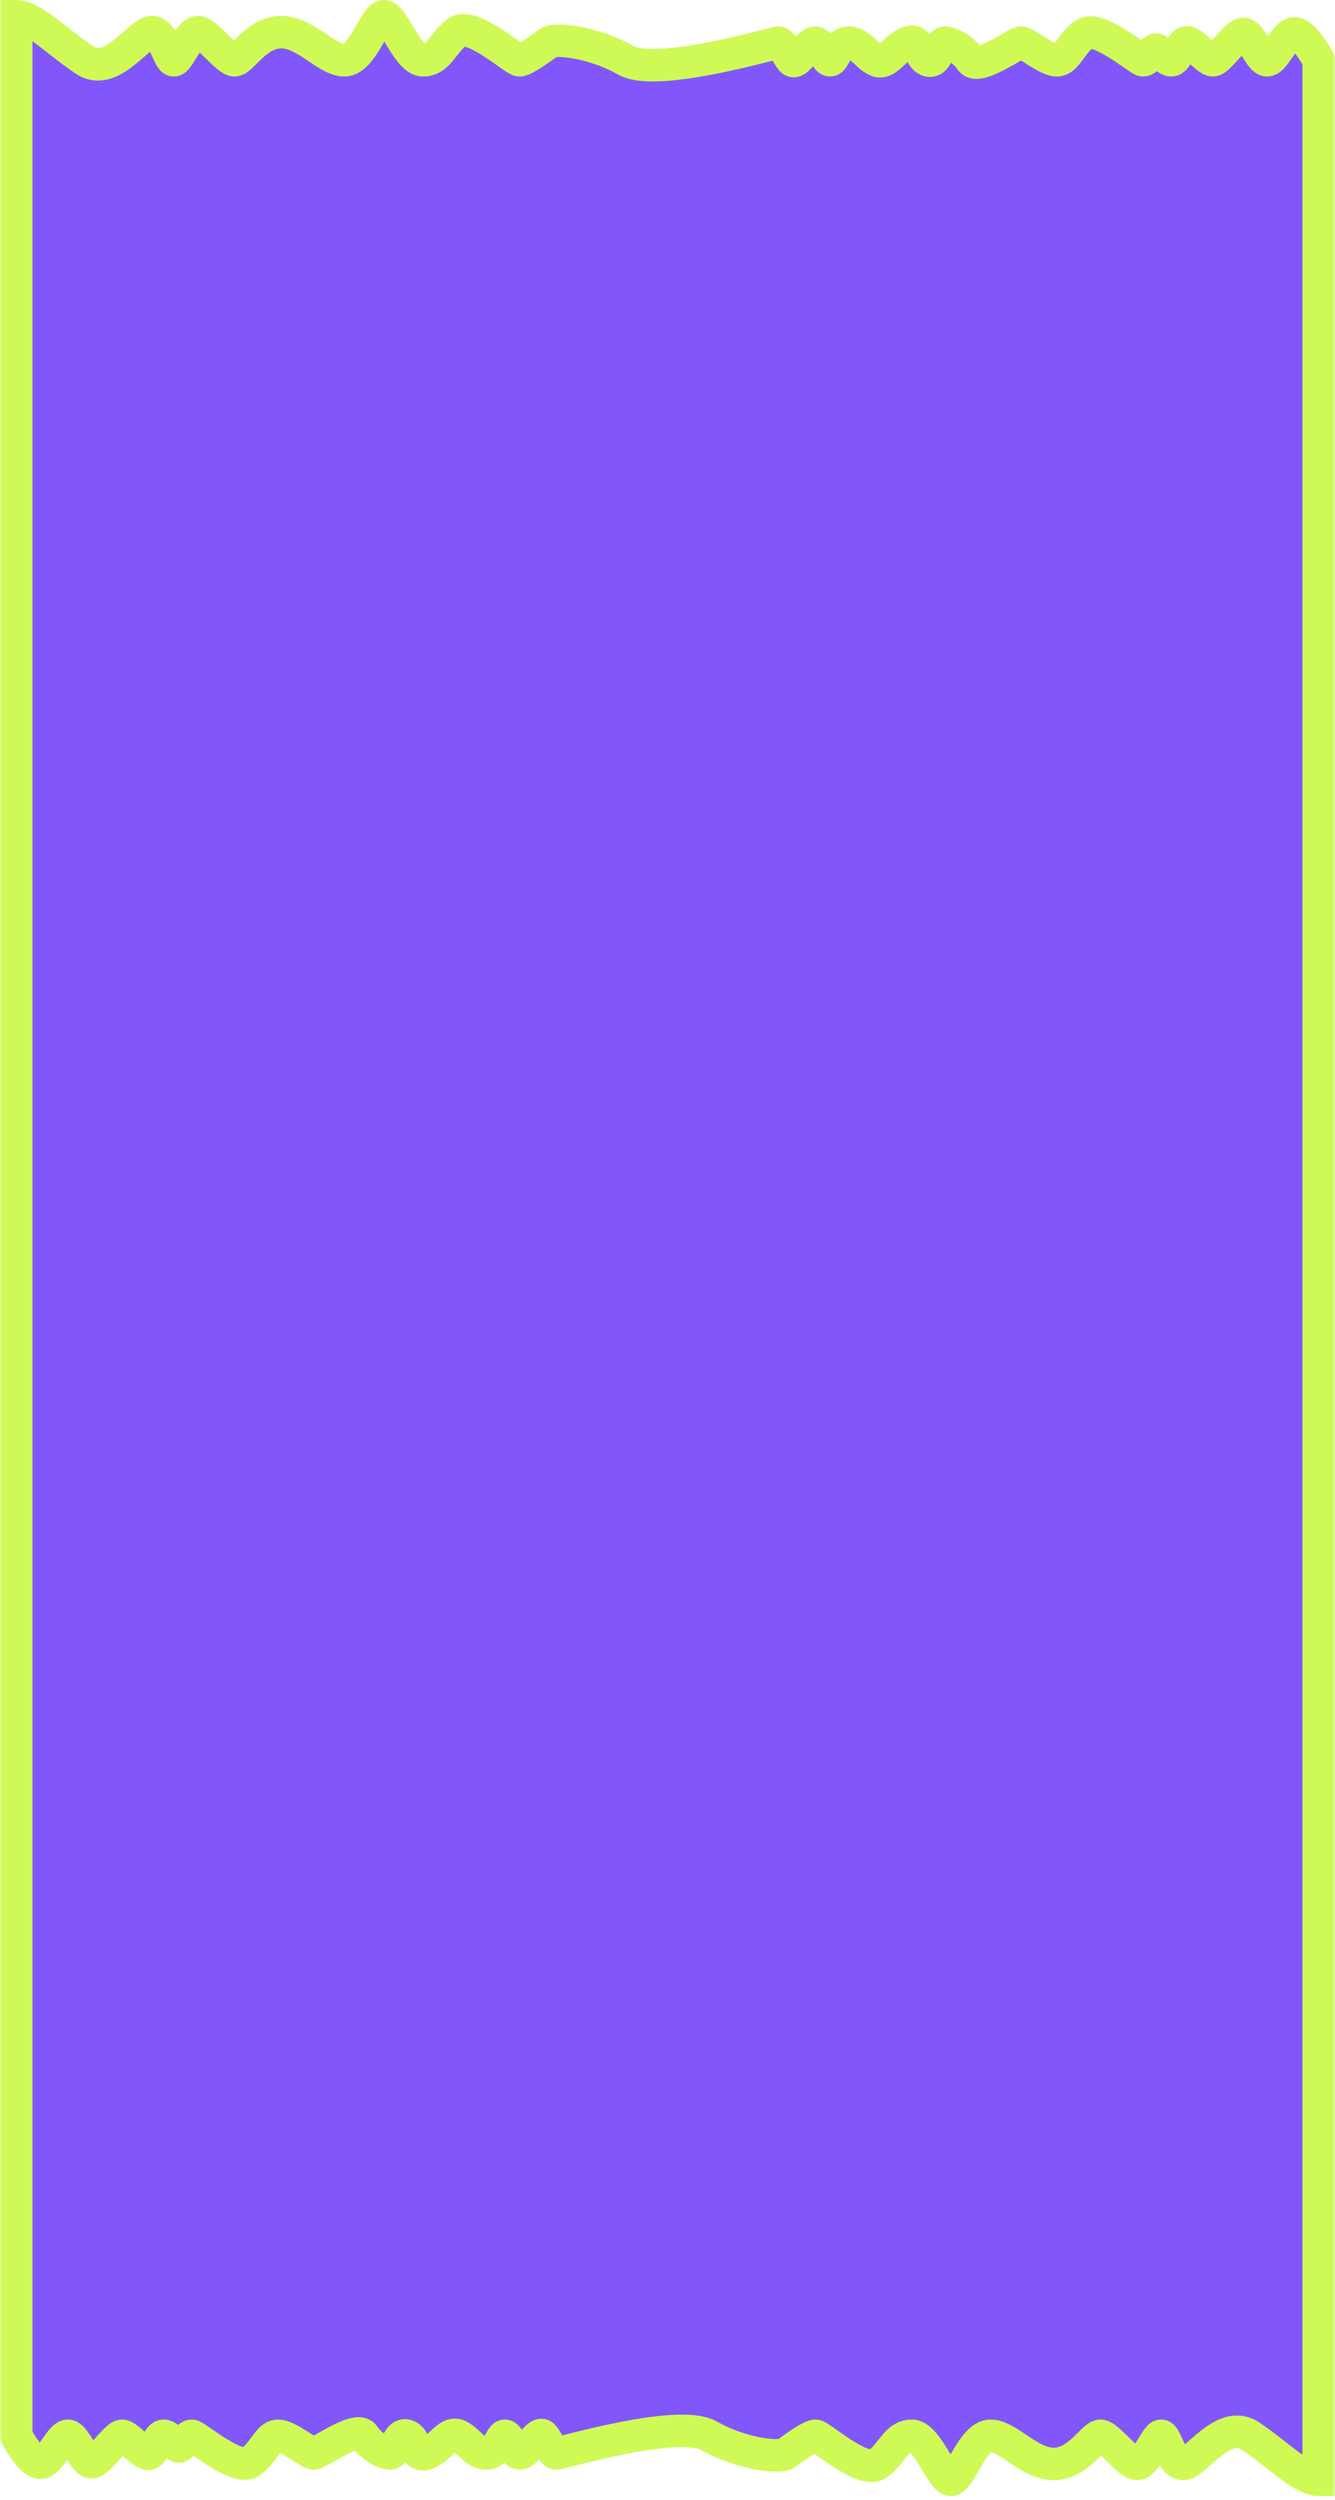 <svg preserveAspectRatio="none" width="100%" height="100%" overflow="visible" style="display: block;" viewBox="0 0 329 616" fill="none" xmlns="http://www.w3.org/2000/svg">
<g id="Subtract">
<mask id="path-1-outside-1_139_1651" maskUnits="userSpaceOnUse" x="0" y="-1" width="329" height="617" fill="black">
<rect fill="white" y="-1" width="329" height="617"/>
<path d="M94.509 4.011C96.734 3.579 100.444 14.855 104.276 14.856C108.109 14.856 109.099 10.518 112.685 7.916C116.27 5.313 126.78 14.856 128.017 14.856C129.253 14.856 133.457 11.819 135.188 10.518C136.921 9.217 146.688 10.519 154.229 14.856C161.772 19.194 190.706 10.518 191.818 10.518C192.931 10.519 193.92 13.555 195.156 14.856C196.393 16.157 199.113 10.519 200.844 10.518C202.575 10.518 203.441 14.856 204.554 14.856C205.666 14.855 206.285 10.518 209.128 10.518C211.972 10.518 213.332 13.555 215.929 14.856C218.525 16.157 220.38 11.819 223.719 10.518C227.057 9.217 226.192 13.988 228.664 14.856C231.137 15.723 231.385 10.518 232.868 10.518C234.352 10.518 237.567 12.254 239.298 14.856C241.029 17.459 250.424 10.52 251.662 10.518C252.899 10.518 257.968 14.856 260.441 14.856C262.914 14.856 264.027 10.518 267.365 8.349C270.703 6.181 280.716 14.854 281.708 14.856C282.697 14.856 283.81 12.687 284.676 12.254C285.541 11.82 287.273 14.856 288.633 14.856C289.993 14.856 290.735 11.386 292.095 10.518C293.455 9.651 297.412 14.856 298.896 14.856C300.38 14.855 304.583 8.349 306.438 8.349C308.292 8.349 310.518 14.856 312.249 14.856C313.98 14.856 315.959 9.651 318.432 8.349C320.41 7.309 323.624 12.253 324.984 14.856V611.043C320.904 611.042 314.598 604.536 308.045 600.198C301.492 595.86 294.568 607.137 291.601 607.138C288.633 607.138 287.396 600.2 286.16 600.198C284.924 600.198 282.327 607.138 280.225 607.138C278.123 607.138 273.053 600.198 271.198 600.198C269.343 600.198 265.758 607.138 259.699 607.138C253.641 607.138 248.448 600.198 244.12 600.198C239.793 600.198 236.701 610.609 234.476 611.043C232.25 611.476 228.541 600.198 224.708 600.198C220.875 600.198 219.886 604.535 216.3 607.138C212.714 609.741 202.205 600.198 200.968 600.198C199.731 600.198 195.527 603.234 193.796 604.536C192.064 605.837 182.297 604.535 174.755 600.198C167.212 595.86 138.279 604.536 137.166 604.536C136.053 604.535 135.064 601.499 133.828 600.198C132.592 598.897 129.872 604.535 128.141 604.536C126.41 604.536 125.543 600.198 124.431 600.198C123.318 600.198 122.7 604.535 119.856 604.536C117.013 604.536 115.652 601.499 113.056 600.198C110.459 598.896 108.604 603.234 105.266 604.536C101.928 605.837 102.793 601.066 100.32 600.198C97.847 599.33 97.6 604.535 96.116 604.536C94.632 604.536 91.418 602.8 89.686 600.198C87.956 597.595 78.56 604.534 77.322 604.536C76.086 604.536 71.016 600.198 68.543 600.198C66.07 600.198 64.957 604.536 61.619 606.705C58.281 608.873 48.268 600.201 47.276 600.198C46.287 600.198 45.174 602.366 44.309 602.8C43.443 603.234 41.712 600.198 40.352 600.198C38.992 600.198 38.25 603.668 36.89 604.536C35.529 605.403 31.573 600.198 30.089 600.198C28.605 600.199 24.401 606.704 22.547 606.705C20.692 606.705 18.466 600.198 16.735 600.198C15.004 600.198 13.026 605.403 10.553 606.705C8.698 607.68 5.756 603.394 4.275 600.711L4 600.198V4.011C8.08 4.011 14.386 10.518 20.939 14.856C27.492 19.194 34.416 7.917 37.384 7.916C40.351 7.916 41.588 14.854 42.824 14.856C44.061 14.856 46.658 7.916 48.76 7.916C50.862 7.916 55.931 14.856 57.786 14.856C59.641 14.855 63.227 7.916 69.285 7.916C75.344 7.916 80.537 14.856 84.864 14.856C89.192 14.856 92.283 4.445 94.509 4.011Z"/>
</mask>
<g filter="url(#filter0_ii_139_1651)">
<path d="M94.509 4.011C96.734 3.579 100.444 14.855 104.276 14.856C108.109 14.856 109.099 10.518 112.685 7.916C116.27 5.313 126.78 14.856 128.017 14.856C129.253 14.856 133.457 11.819 135.188 10.518C136.921 9.217 146.688 10.519 154.229 14.856C161.772 19.194 190.706 10.518 191.818 10.518C192.931 10.519 193.92 13.555 195.156 14.856C196.393 16.157 199.113 10.519 200.844 10.518C202.575 10.518 203.441 14.856 204.554 14.856C205.666 14.855 206.285 10.518 209.128 10.518C211.972 10.518 213.332 13.555 215.929 14.856C218.525 16.157 220.38 11.819 223.719 10.518C227.057 9.217 226.192 13.988 228.664 14.856C231.137 15.723 231.385 10.518 232.868 10.518C234.352 10.518 237.567 12.254 239.298 14.856C241.029 17.459 250.424 10.52 251.662 10.518C252.899 10.518 257.968 14.856 260.441 14.856C262.914 14.856 264.027 10.518 267.365 8.349C270.703 6.181 280.716 14.854 281.708 14.856C282.697 14.856 283.81 12.687 284.676 12.254C285.541 11.82 287.273 14.856 288.633 14.856C289.993 14.856 290.735 11.386 292.095 10.518C293.455 9.651 297.412 14.856 298.896 14.856C300.38 14.855 304.583 8.349 306.438 8.349C308.292 8.349 310.518 14.856 312.249 14.856C313.98 14.856 315.959 9.651 318.432 8.349C320.41 7.309 323.624 12.253 324.984 14.856V611.043C320.904 611.042 314.598 604.536 308.045 600.198C301.492 595.86 294.568 607.137 291.601 607.138C288.633 607.138 287.396 600.2 286.16 600.198C284.924 600.198 282.327 607.138 280.225 607.138C278.123 607.138 273.053 600.198 271.198 600.198C269.343 600.198 265.758 607.138 259.699 607.138C253.641 607.138 248.448 600.198 244.12 600.198C239.793 600.198 236.701 610.609 234.476 611.043C232.25 611.476 228.541 600.198 224.708 600.198C220.875 600.198 219.886 604.535 216.3 607.138C212.714 609.741 202.205 600.198 200.968 600.198C199.731 600.198 195.527 603.234 193.796 604.536C192.064 605.837 182.297 604.535 174.755 600.198C167.212 595.86 138.279 604.536 137.166 604.536C136.053 604.535 135.064 601.499 133.828 600.198C132.592 598.897 129.872 604.535 128.141 604.536C126.41 604.536 125.543 600.198 124.431 600.198C123.318 600.198 122.7 604.535 119.856 604.536C117.013 604.536 115.652 601.499 113.056 600.198C110.459 598.896 108.604 603.234 105.266 604.536C101.928 605.837 102.793 601.066 100.32 600.198C97.847 599.33 97.6 604.535 96.116 604.536C94.632 604.536 91.418 602.8 89.686 600.198C87.956 597.595 78.56 604.534 77.322 604.536C76.086 604.536 71.016 600.198 68.543 600.198C66.07 600.198 64.957 604.536 61.619 606.705C58.281 608.873 48.268 600.201 47.276 600.198C46.287 600.198 45.174 602.366 44.309 602.8C43.443 603.234 41.712 600.198 40.352 600.198C38.992 600.198 38.25 603.668 36.89 604.536C35.529 605.403 31.573 600.198 30.089 600.198C28.605 600.199 24.401 606.704 22.547 606.705C20.692 606.705 18.466 600.198 16.735 600.198C15.004 600.198 13.026 605.403 10.553 606.705C8.698 607.68 5.756 603.394 4.275 600.711L4 600.198V4.011C8.08 4.011 14.386 10.518 20.939 14.856C27.492 19.194 34.416 7.917 37.384 7.916C40.351 7.916 41.588 14.854 42.824 14.856C44.061 14.856 46.658 7.916 48.76 7.916C50.862 7.916 55.931 14.856 57.786 14.856C59.641 14.855 63.227 7.916 69.285 7.916C75.344 7.916 80.537 14.856 84.864 14.856C89.192 14.856 92.283 4.445 94.509 4.011Z" fill="#8156FA"/>
</g>
<path d="M94.509 4.011L93.745 0.085L93.744 0.085L94.509 4.011ZM104.276 14.856L104.276 18.856L104.276 18.856L104.276 14.856ZM112.685 7.916L110.335 4.678L110.335 4.678L112.685 7.916ZM128.017 14.856L128.016 18.856L128.017 18.856L128.017 14.856ZM135.188 10.518L132.787 7.319L132.785 7.321L135.188 10.518ZM154.229 14.856L156.224 11.389L156.224 11.389L154.229 14.856ZM191.818 10.518L191.821 6.518L191.818 6.518L191.818 10.518ZM195.156 14.856L192.256 17.611L192.256 17.611L195.156 14.856ZM200.844 10.518L200.844 6.518L200.842 6.518L200.844 10.518ZM204.554 14.856L204.554 18.856L204.557 18.856L204.554 14.856ZM209.128 10.518L209.128 6.518L209.127 6.518L209.128 10.518ZM215.929 14.856L214.136 18.432L214.136 18.432L215.929 14.856ZM223.719 10.518L222.266 6.791L222.266 6.791L223.719 10.518ZM228.664 14.856L227.339 18.63L227.34 18.631L228.664 14.856ZM232.868 10.518L232.868 6.518L232.867 6.518L232.868 10.518ZM239.298 14.856L242.628 12.641L242.628 12.641L239.298 14.856ZM251.662 10.518L251.662 6.518L251.658 6.518L251.662 10.518ZM260.441 14.856L260.441 18.856L260.442 18.856L260.441 14.856ZM267.365 8.349L265.186 4.995L265.186 4.995L267.365 8.349ZM281.708 14.856L281.698 18.856L281.708 18.856L281.708 14.856ZM284.676 12.254L282.885 8.677L282.883 8.678L284.676 12.254ZM288.633 14.856L288.633 18.856L288.634 18.856L288.633 14.856ZM292.095 10.518L289.946 7.145L289.944 7.146L292.095 10.518ZM298.896 14.856L298.896 18.856L298.898 18.856L298.896 14.856ZM306.438 8.349L306.437 4.349L306.437 4.349L306.438 8.349ZM312.249 14.856L312.249 18.856L312.249 18.856L312.249 14.856ZM318.432 8.349L316.571 4.809L316.569 4.809L318.432 8.349ZM324.984 14.856H328.984V13.874L328.529 13.003L324.984 14.856ZM324.984 611.043L324.984 615.043L328.984 615.043V611.043H324.984ZM308.045 600.198L310.253 596.862L310.253 596.862L308.045 600.198ZM291.601 607.138L291.601 611.138L291.602 611.138L291.601 607.138ZM286.16 600.198L286.166 596.198H286.16V600.198ZM280.225 607.138L280.224 611.138H280.225V607.138ZM271.198 600.198L271.198 596.198L271.197 596.198L271.198 600.198ZM259.699 607.138L259.699 611.138H259.699V607.138ZM244.12 600.198L244.12 596.198H244.12V600.198ZM234.476 611.043L235.24 614.969L235.241 614.969L234.476 611.043ZM224.708 600.198L224.709 596.198H224.708V600.198ZM216.3 607.138L218.649 610.375L218.65 610.375L216.3 607.138ZM200.968 600.198L200.969 596.198H200.968V600.198ZM193.796 604.536L196.198 607.734L196.2 607.733L193.796 604.536ZM174.755 600.198L172.761 603.665L172.761 603.665L174.755 600.198ZM137.166 604.536L137.163 608.536H137.166V604.536ZM133.828 600.198L136.728 597.443L136.728 597.443L133.828 600.198ZM128.141 604.536L128.141 608.536L128.142 608.536L128.141 604.536ZM124.431 600.198L124.431 596.198L124.428 596.198L124.431 600.198ZM119.856 604.536L119.856 608.536L119.857 608.536L119.856 604.536ZM113.056 600.198L114.848 596.622L114.848 596.622L113.056 600.198ZM105.266 604.536L106.718 608.263L106.718 608.263L105.266 604.536ZM100.32 600.198L101.645 596.424L101.644 596.423L100.32 600.198ZM96.116 604.536L96.116 608.536L96.118 608.536L96.116 604.536ZM89.686 600.198L86.356 602.413L86.356 602.413L89.686 600.198ZM77.322 604.536L77.322 608.536L77.327 608.536L77.322 604.536ZM68.543 600.198L68.543 596.198L68.543 596.198L68.543 600.198ZM61.619 606.705L63.798 610.059L63.798 610.059L61.619 606.705ZM47.276 600.198L47.288 596.198H47.276V600.198ZM44.309 602.8L46.101 606.376L46.101 606.376L44.309 602.8ZM40.352 600.198L40.352 596.198L40.351 596.198L40.352 600.198ZM36.89 604.536L39.04 607.909L39.041 607.908L36.89 604.536ZM30.089 600.198L30.089 596.198L30.087 596.198L30.089 600.198ZM22.547 606.705L22.547 610.705L22.548 610.705L22.547 606.705ZM16.735 600.198L16.735 596.198L16.735 596.198L16.735 600.198ZM10.553 606.705L12.414 610.245L12.415 610.244L10.553 606.705ZM4.275 600.711L0.752 602.603L0.762 602.623L0.773 602.643L4.275 600.711ZM4 600.198H0V601.204L0.476 602.091L4 600.198ZM4 4.011L4 0.011L0 0.011V4.011H4ZM20.939 14.856L18.732 18.191L18.732 18.192L20.939 14.856ZM37.384 7.916L37.384 3.916L37.382 3.916L37.384 7.916ZM42.824 14.856L42.819 18.856L42.824 18.856L42.824 14.856ZM48.76 7.916L48.76 3.916L48.76 3.916L48.76 7.916ZM57.786 14.856L57.786 18.856L57.788 18.856L57.786 14.856ZM69.285 7.916L69.285 3.916L69.285 3.916L69.285 7.916ZM84.864 14.856L84.864 18.856L84.864 18.856L84.864 14.856ZM94.509 4.011L95.272 7.938C94.52 8.084 93.888 7.944 93.486 7.787C93.115 7.642 92.903 7.47 92.857 7.432C92.787 7.374 92.895 7.454 93.194 7.867C93.792 8.694 94.445 9.827 95.374 11.352C96.211 12.726 97.263 14.397 98.439 15.738C99.44 16.879 101.43 18.856 104.276 18.856L104.276 14.856L104.277 10.856C105.206 10.856 105.296 11.423 104.453 10.463C103.787 9.703 103.053 8.581 102.206 7.19C101.45 5.95 100.519 4.345 99.676 3.179C99.254 2.595 98.677 1.866 97.964 1.274C97.347 0.763 95.817 -0.318 93.745 0.085L94.509 4.011ZM104.276 14.856L104.276 18.856C108.073 18.856 110.309 16.527 111.646 14.922C113.181 13.081 113.778 12.065 115.034 11.153L112.685 7.916L110.335 4.678C108.005 6.369 106.315 8.823 105.5 9.801C104.488 11.017 104.313 10.856 104.276 10.856L104.276 14.856ZM112.685 7.916L115.034 11.153C114.197 11.76 113.751 11.206 115.096 11.677C116.16 12.05 117.535 12.797 119.081 13.782C120.598 14.75 122.036 15.787 123.304 16.678C123.904 17.1 124.518 17.526 125.042 17.851C125.3 18.011 125.622 18.2 125.963 18.362C126.13 18.442 126.96 18.856 128.016 18.856L128.017 14.856L128.017 10.856C128.561 10.856 128.957 10.976 129.092 11.019C129.261 11.073 129.371 11.124 129.397 11.136C129.446 11.16 129.412 11.147 129.257 11.051C128.956 10.864 128.518 10.565 127.903 10.133C126.741 9.316 125.095 8.13 123.383 7.038C121.698 5.963 119.696 4.812 117.742 4.127C116.069 3.541 112.965 2.77 110.335 4.678L112.685 7.916ZM128.017 14.856L128.017 18.856C128.868 18.856 129.589 18.622 129.969 18.485C130.421 18.321 130.857 18.117 131.24 17.921C132.009 17.527 132.833 17.024 133.593 16.532C135.127 15.537 136.695 14.39 137.592 13.715L135.188 10.518L132.785 7.321C131.951 7.948 130.551 8.97 129.241 9.819C128.579 10.248 128.012 10.585 127.591 10.802C127.379 10.91 127.27 10.954 127.249 10.961C127.156 10.995 127.474 10.856 128.017 10.856L128.017 14.856ZM135.188 10.518L137.59 13.717C137.063 14.112 136.675 14.131 136.902 14.09C137.034 14.066 137.327 14.035 137.813 14.037C138.775 14.042 140.135 14.18 141.762 14.498C145.023 15.137 148.918 16.416 152.235 18.323L154.229 14.856L156.224 11.389C152 8.959 147.24 7.419 143.299 6.647C141.325 6.261 139.448 6.046 137.855 6.037C137.064 6.033 136.251 6.079 135.487 6.216C134.819 6.336 133.747 6.599 132.787 7.319L135.188 10.518ZM154.229 14.856L152.235 18.323C153.846 19.25 155.73 19.68 157.498 19.888C159.315 20.101 161.312 20.111 163.342 20.003C167.403 19.785 171.969 19.068 176.203 18.239C180.459 17.407 184.491 16.439 187.505 15.687C188.96 15.324 190.327 14.973 191.166 14.762C191.62 14.649 191.954 14.567 192.182 14.515C192.237 14.503 192.28 14.493 192.313 14.486C192.329 14.483 192.342 14.48 192.351 14.478C192.355 14.477 192.359 14.477 192.361 14.476C192.364 14.476 192.362 14.476 192.364 14.476C192.366 14.475 192.364 14.476 192.365 14.476C192.366 14.475 192.363 14.476 192.364 14.476C192.365 14.476 192.36 14.476 192.361 14.476C192.358 14.477 192.353 14.478 192.347 14.479C192.335 14.481 192.312 14.484 192.281 14.489C192.254 14.492 192.069 14.518 191.818 14.518L191.818 10.518L191.818 6.518C191.364 6.518 190.959 6.6 190.903 6.61C190.74 6.641 190.568 6.678 190.409 6.714C190.087 6.787 189.679 6.888 189.22 7.003C188.235 7.25 187.099 7.543 185.568 7.925C182.608 8.664 178.727 9.594 174.667 10.388C170.585 11.187 166.435 11.825 162.914 12.014C161.154 12.108 159.644 12.085 158.431 11.942C157.168 11.794 156.499 11.547 156.224 11.389L154.229 14.856ZM191.818 10.518L191.815 14.518C191.011 14.518 190.418 14.237 190.098 14.036C189.798 13.847 189.646 13.671 189.633 13.656C189.626 13.648 189.727 13.775 189.991 14.224C190.111 14.428 190.228 14.635 190.377 14.896C190.517 15.141 190.679 15.423 190.851 15.706C191.17 16.232 191.643 16.965 192.256 17.611L195.156 14.856L198.056 12.101C198.07 12.116 198.039 12.085 197.964 11.979C197.891 11.876 197.801 11.738 197.689 11.553C197.4 11.078 197.27 10.821 196.891 10.175C196.614 9.702 196.182 8.989 195.638 8.37C195.22 7.896 193.927 6.52 191.821 6.518L191.818 10.518ZM195.156 14.856L192.256 17.611C193.315 18.725 194.8 19.222 196.283 18.998C197.456 18.821 198.312 18.239 198.74 17.915C199.615 17.251 200.41 16.303 200.873 15.753C201.483 15.03 201.857 14.571 202.201 14.233C202.361 14.077 202.379 14.084 202.275 14.149C202.204 14.193 201.685 14.518 200.845 14.518L200.844 10.518L200.842 6.518C199.569 6.519 198.587 7.02 198.031 7.367C197.442 7.736 196.954 8.173 196.596 8.525C195.905 9.204 195.197 10.074 194.756 10.598C194.5 10.901 194.298 11.135 194.125 11.32C193.939 11.517 193.875 11.564 193.907 11.54C193.929 11.523 194.026 11.45 194.193 11.366C194.356 11.284 194.662 11.152 195.087 11.088C195.535 11.02 196.1 11.032 196.699 11.237C197.298 11.442 197.749 11.777 198.056 12.101L195.156 14.856ZM200.844 10.518L200.844 14.518C200.181 14.518 199.664 14.3 199.348 14.105C199.199 14.013 199.095 13.926 199.035 13.871C198.974 13.815 198.942 13.777 198.936 13.771C198.931 13.765 198.975 13.818 199.069 13.972C199.16 14.121 199.263 14.307 199.393 14.553C199.586 14.92 199.998 15.75 200.396 16.36C200.606 16.684 200.966 17.195 201.49 17.66C202.006 18.119 203.052 18.856 204.554 18.856L204.554 14.856L204.554 10.856C205.777 10.856 206.553 11.457 206.802 11.679C207.058 11.907 207.154 12.079 207.1 11.996C206.968 11.793 206.847 11.539 206.469 10.821C206.186 10.286 205.707 9.393 205.059 8.621C204.462 7.912 203.065 6.518 200.844 6.518L200.844 10.518ZM204.554 14.856L204.557 18.856C206.085 18.855 207.14 18.093 207.662 17.613C208.176 17.14 208.523 16.623 208.712 16.326C208.919 16.002 209.109 15.657 209.241 15.419C209.392 15.145 209.504 14.941 209.624 14.741C210.254 13.689 210.084 14.518 209.128 14.518L209.128 10.518L209.127 6.518C205.328 6.519 203.428 9.516 202.76 10.633C202.555 10.975 202.369 11.313 202.24 11.548C202.09 11.818 202.016 11.948 201.964 12.03C201.894 12.14 201.988 11.962 202.244 11.726C202.508 11.483 203.301 10.857 204.551 10.856L204.554 14.856ZM209.128 10.518L209.128 14.518C208.961 14.518 209.038 14.352 209.939 15.167C210.155 15.362 210.367 15.563 210.644 15.824C210.905 16.069 211.213 16.357 211.544 16.646C212.205 17.221 213.064 17.895 214.136 18.432L215.929 14.856L217.721 11.28C217.065 10.951 216.72 10.512 215.303 9.231C214.164 8.202 212.139 6.518 209.128 6.518L209.128 10.518ZM215.929 14.856L214.136 18.432C215.952 19.342 217.777 19.235 219.298 18.608C220.577 18.08 221.594 17.2 222.221 16.637C223.054 15.887 223.384 15.529 224.017 15.002C224.542 14.565 224.904 14.349 225.172 14.245L223.719 10.518L222.266 6.791C220.864 7.338 219.742 8.152 218.899 8.854C218.164 9.465 217.243 10.354 216.87 10.689C216.291 11.21 216.149 11.253 216.246 11.213C216.584 11.073 217.204 11.021 217.721 11.28L215.929 14.856ZM223.719 10.518L225.171 14.245C225.248 14.215 225.061 14.304 224.686 14.294C224.258 14.283 223.786 14.148 223.37 13.877C222.723 13.457 222.614 12.947 222.866 13.509C222.99 13.787 223.023 13.885 223.219 14.341C223.368 14.687 223.579 15.156 223.859 15.638C224.422 16.608 225.463 17.972 227.339 18.63L228.664 14.856L229.989 11.082C230.629 11.306 230.851 11.748 230.777 11.621C230.593 11.304 230.605 11.216 230.166 10.238C229.908 9.662 229.235 8.149 227.734 7.173C225.868 5.958 223.838 6.178 222.266 6.791L223.719 10.518ZM228.664 14.856L227.34 18.631C228.276 18.959 229.339 19.07 230.43 18.808C231.496 18.551 232.305 18.006 232.877 17.475C233.899 16.526 234.482 15.303 234.762 14.704C235.198 13.768 235.24 13.595 235.408 13.299C235.46 13.208 235.358 13.421 235.065 13.69C234.723 14.003 233.969 14.518 232.869 14.518L232.868 10.518L232.867 6.518C231.396 6.518 230.31 7.196 229.661 7.79C229.061 8.341 228.677 8.953 228.458 9.337C228.223 9.749 228.029 10.169 227.89 10.478C227.72 10.855 227.64 11.048 227.512 11.322C227.235 11.915 227.2 11.83 227.434 11.613C227.612 11.448 227.985 11.168 228.558 11.03C229.156 10.886 229.67 10.97 229.988 11.082L228.664 14.856ZM232.868 10.518L232.868 14.518C232.56 14.518 232.526 14.452 232.839 14.571C233.094 14.667 233.451 14.839 233.859 15.096C234.7 15.626 235.481 16.34 235.967 17.071L239.298 14.856L242.628 12.641C241.383 10.769 239.691 9.315 238.122 8.326C236.711 7.438 234.75 6.518 232.868 6.518L232.868 10.518ZM239.298 14.856L235.967 17.071C236.97 18.579 238.47 19.204 239.722 19.378C240.868 19.538 241.948 19.358 242.752 19.158C244.376 18.754 246.1 17.944 247.505 17.215C248.949 16.467 250.408 15.615 251.416 15.047C251.956 14.742 252.339 14.534 252.6 14.407C252.732 14.342 252.76 14.335 252.714 14.352C252.689 14.361 252.599 14.393 252.463 14.426C252.346 14.454 252.057 14.518 251.667 14.518L251.662 10.518L251.658 6.518C250.839 6.519 250.175 6.762 249.963 6.84C249.642 6.957 249.339 7.096 249.093 7.217C248.596 7.459 248.028 7.773 247.487 8.078C246.331 8.73 245.101 9.451 243.824 10.112C242.51 10.793 241.482 11.23 240.82 11.395C240.48 11.479 240.533 11.414 240.828 11.455C241.231 11.511 242.059 11.784 242.628 12.641L239.298 14.856ZM251.662 10.518L251.662 14.518C250.894 14.518 250.432 14.253 250.642 14.348C250.708 14.378 250.872 14.462 251.172 14.639C251.806 15.014 252.487 15.464 253.465 16.077C254.35 16.631 255.409 17.273 256.461 17.78C257.387 18.227 258.862 18.856 260.441 18.856L260.441 14.856L260.441 10.856C260.784 10.856 260.698 10.942 259.939 10.576C259.306 10.27 258.557 9.827 257.712 9.297C256.958 8.825 255.985 8.191 255.244 7.753C254.856 7.523 254.402 7.269 253.944 7.061C253.63 6.919 252.739 6.518 251.662 6.518L251.662 10.518ZM260.441 14.856L260.442 18.856C262.356 18.856 263.788 17.978 264.729 17.156C265.601 16.395 266.309 15.451 266.793 14.797C267.953 13.232 268.614 12.308 269.544 11.703L267.365 8.349L265.186 4.995C262.778 6.559 261.214 8.889 260.365 10.034C259.844 10.737 259.602 11.013 259.465 11.132C259.397 11.191 259.763 10.856 260.441 10.856L260.441 14.856ZM267.365 8.349L269.544 11.704C269.039 12.032 268.643 11.998 268.7 12.001C268.765 12.004 269.027 12.038 269.53 12.218C270.544 12.58 271.849 13.278 273.301 14.183C274.725 15.07 276.08 16.021 277.247 16.826C277.801 17.208 278.364 17.593 278.833 17.884C279.063 18.027 279.353 18.2 279.658 18.35C279.81 18.424 280.032 18.526 280.298 18.617C280.511 18.689 281.03 18.854 281.698 18.856L281.708 14.856L281.718 10.856C282.324 10.857 282.764 11.005 282.88 11.045C283.049 11.103 283.159 11.156 283.183 11.168C283.23 11.191 283.2 11.18 283.055 11.089C282.774 10.915 282.365 10.638 281.789 10.241C280.695 9.486 279.153 8.404 277.532 7.394C275.94 6.401 274.054 5.338 272.22 4.684C271.3 4.355 270.224 4.067 269.098 4.011C267.965 3.955 266.526 4.124 265.186 4.995L267.365 8.349ZM281.708 14.856L281.708 18.856C283.365 18.856 284.528 17.992 284.999 17.607C285.553 17.154 286.008 16.633 286.278 16.317C286.649 15.884 286.75 15.748 286.939 15.541C287.162 15.297 286.968 15.579 286.468 15.829L284.676 12.254L282.883 8.678C282.361 8.94 281.963 9.255 281.706 9.48C281.437 9.715 281.208 9.954 281.033 10.145C280.856 10.339 280.69 10.534 280.558 10.691C280.406 10.87 280.314 10.982 280.198 11.117C279.958 11.399 279.895 11.446 279.936 11.414C279.968 11.387 280.115 11.269 280.37 11.148C280.63 11.024 281.094 10.856 281.708 10.856L281.708 14.856ZM284.676 12.254L286.467 15.83C285.387 16.371 284.381 16.226 283.845 16.059C283.374 15.911 283.107 15.707 283.104 15.704C283.07 15.679 283.099 15.697 283.218 15.808C283.334 15.917 283.462 16.044 283.653 16.233C283.968 16.546 284.53 17.11 285.148 17.578C285.472 17.823 285.91 18.119 286.441 18.362C286.97 18.605 287.723 18.856 288.633 18.856L288.633 14.856L288.633 10.856C289.665 10.856 290.198 11.367 289.976 11.199C289.86 11.111 289.68 10.944 289.285 10.551C289.012 10.281 288.433 9.691 287.832 9.251C287.523 9.024 286.969 8.653 286.232 8.423C285.431 8.173 284.181 8.028 282.885 8.677L284.676 12.254ZM288.633 14.856L288.634 18.856C290.795 18.855 292.119 17.474 292.631 16.859C293.203 16.171 293.635 15.373 293.886 14.909C294.212 14.302 294.37 13.989 294.555 13.695C294.767 13.36 294.682 13.613 294.246 13.89L292.095 10.518L289.944 7.146C288.828 7.858 288.14 8.87 287.788 9.428C287.409 10.029 287.041 10.746 286.842 11.116C286.567 11.627 286.474 11.751 286.482 11.741C286.501 11.718 286.661 11.524 286.982 11.322C287.335 11.099 287.904 10.856 288.632 10.856L288.633 14.856ZM292.095 10.518L294.244 13.892C293.17 14.576 292.141 14.433 291.761 14.34C291.409 14.253 291.266 14.137 291.402 14.222C291.664 14.386 292.099 14.738 292.795 15.354C293.371 15.866 294.199 16.627 294.92 17.196C295.291 17.489 295.765 17.838 296.289 18.13C296.718 18.369 297.673 18.856 298.896 18.856L298.896 14.856L298.896 10.856C299.37 10.856 299.718 10.956 299.884 11.013C300.06 11.073 300.162 11.13 300.177 11.138C300.195 11.148 300.106 11.098 299.877 10.917C299.396 10.537 298.871 10.051 298.103 9.37C297.454 8.794 296.552 8.007 295.643 7.439C295.194 7.158 294.507 6.777 293.672 6.572C292.81 6.359 291.36 6.243 289.946 7.145L292.095 10.518ZM298.896 14.856L298.898 18.856C300.356 18.855 301.437 18.144 301.826 17.879C302.358 17.516 302.838 17.083 303.218 16.716C303.975 15.985 304.817 15.036 305.497 14.283C306.251 13.447 306.862 12.788 307.36 12.34C307.609 12.116 307.718 12.048 307.706 12.055C307.693 12.063 307.592 12.123 307.413 12.188C307.237 12.251 306.897 12.349 306.438 12.349L306.438 8.349L306.437 4.349C305.128 4.349 304.105 4.885 303.578 5.202C302.975 5.565 302.44 6.005 302.01 6.392C301.153 7.163 300.272 8.131 299.558 8.922C298.77 9.795 298.167 10.473 297.661 10.962C297.409 11.205 297.302 11.281 297.314 11.273C297.324 11.266 297.44 11.186 297.646 11.099C297.838 11.018 298.279 10.856 298.893 10.856L298.896 14.856ZM306.438 8.349L306.438 12.349C305.488 12.349 304.901 11.941 304.778 11.85C304.635 11.745 304.637 11.712 304.782 11.891C305.083 12.26 305.449 12.835 305.986 13.704C306.442 14.443 307.075 15.485 307.731 16.316C308.063 16.737 308.532 17.277 309.132 17.741C309.699 18.179 310.777 18.856 312.249 18.856L312.249 14.856L312.249 10.856C313.289 10.856 313.919 11.33 314.025 11.412C314.165 11.52 314.161 11.551 314.012 11.362C313.706 10.974 313.342 10.389 312.793 9.501C312.325 8.744 311.679 7.692 310.987 6.841C310.636 6.409 310.146 5.868 309.52 5.407C308.913 4.96 307.85 4.349 306.437 4.349L306.438 8.349ZM312.249 14.856L312.249 18.856C313.486 18.856 314.457 18.392 315.079 17.991C315.699 17.591 316.189 17.114 316.542 16.73C317.228 15.984 317.872 15.054 318.344 14.377C318.886 13.6 319.311 12.987 319.736 12.479C320.189 11.936 320.373 11.847 320.294 11.889L318.432 8.349L316.569 4.809C315.253 5.502 314.263 6.551 313.595 7.351C312.9 8.184 312.259 9.117 311.78 9.804C311.232 10.591 310.903 11.043 310.654 11.314C310.539 11.439 310.57 11.379 310.742 11.268C310.914 11.157 311.445 10.856 312.249 10.856L312.249 14.856ZM318.432 8.349L320.293 11.89C319.706 12.198 319.103 12.248 318.649 12.182C318.443 12.152 318.291 12.102 318.199 12.066C318.107 12.03 318.058 12.001 318.051 11.998C318.048 11.995 318.134 12.048 318.305 12.206C318.469 12.358 318.669 12.565 318.896 12.832C319.854 13.955 320.838 15.559 321.439 16.709L324.984 14.856L328.529 13.003C327.77 11.551 326.468 9.381 324.983 7.641C324.263 6.796 323.299 5.812 322.146 5.125C321.032 4.461 318.867 3.601 316.571 4.809L318.432 8.349ZM324.984 14.856H320.984V611.043H324.984H328.984V14.856H324.984ZM324.984 611.043L324.984 607.043C324.997 607.043 324.877 607.043 324.586 606.949C324.297 606.855 323.914 606.693 323.424 606.431C322.427 605.897 321.243 605.093 319.835 604.041C317.221 602.091 313.631 599.099 310.253 596.862L308.045 600.198L305.837 603.533C309.012 605.635 311.851 608.065 315.049 610.452C316.547 611.57 318.114 612.663 319.651 613.485C321.128 614.275 322.985 615.042 324.984 615.043L324.984 611.043ZM308.045 600.198L310.253 596.862C307.516 595.051 304.629 594.887 302.062 595.597C299.682 596.255 297.611 597.645 296.019 598.886C294.507 600.065 292.824 601.622 291.916 602.391C291.367 602.855 291.012 603.12 290.79 603.258C290.47 603.455 290.826 603.139 291.599 603.138L291.601 607.138L291.602 611.138C293.117 611.138 294.338 610.469 294.991 610.066C295.741 609.603 296.465 609.021 297.085 608.496C298.515 607.285 299.528 606.294 300.938 605.196C302.266 604.16 303.341 603.543 304.195 603.307C304.861 603.123 305.298 603.176 305.837 603.533L308.045 600.198ZM291.601 607.138V603.138C292.563 603.138 292.942 603.724 292.721 603.465C292.518 603.226 292.227 602.748 291.836 601.935C291.588 601.42 291 600.088 290.668 599.447C290.468 599.059 290.147 598.473 289.703 597.939C289.394 597.568 288.209 596.201 286.166 596.198L286.16 600.198L286.154 604.198C285.259 604.196 284.586 603.875 284.2 603.622C283.833 603.381 283.623 603.139 283.552 603.054C283.424 602.9 283.425 602.856 283.561 603.119C283.902 603.779 284.04 604.183 284.627 605.403C285.07 606.324 285.722 607.582 286.624 608.644C287.508 609.685 289.154 611.138 291.601 611.138V607.138ZM286.16 600.198V596.198C284.297 596.198 283.112 597.369 282.835 597.641C282.369 598.098 281.987 598.616 281.717 599.006C281.185 599.776 280.562 600.837 280.109 601.573C279.575 602.443 279.16 603.064 278.829 603.449C278.667 603.638 278.642 603.629 278.758 603.549C278.859 603.479 279.38 603.138 280.225 603.138V607.138V611.138C281.595 611.138 282.656 610.58 283.307 610.131C283.972 609.671 284.504 609.121 284.9 608.659C285.687 607.742 286.393 606.628 286.925 605.763C287.538 604.764 287.928 604.09 288.296 603.558C288.476 603.297 288.517 603.273 288.438 603.351C288.394 603.394 288.221 603.561 287.923 603.734C287.633 603.903 287.017 604.198 286.16 604.198V600.198ZM280.225 607.138L280.225 603.138C280.965 603.138 281.367 603.407 281.244 603.339C281.194 603.311 281.023 603.203 280.712 602.951C280.086 602.441 279.334 601.713 278.425 600.818C277.592 599.997 276.591 599.001 275.679 598.229C275.22 597.841 274.668 597.408 274.072 597.055C273.581 596.764 272.532 596.198 271.198 596.198V600.198V604.198C270.328 604.198 269.843 603.848 269.993 603.937C270.037 603.963 270.201 604.073 270.512 604.336C271.137 604.865 271.883 605.603 272.812 606.518C273.666 607.359 274.691 608.365 275.664 609.157C276.153 609.555 276.738 609.989 277.375 610.341C277.938 610.652 278.959 611.138 280.224 611.138L280.225 607.138ZM271.198 600.198L271.197 596.198C269.788 596.198 268.725 596.822 268.216 597.159C267.636 597.541 267.121 598.002 266.73 598.369C266.328 598.747 265.894 599.186 265.516 599.564C265.115 599.964 264.724 600.35 264.317 600.725C262.593 602.311 261.149 603.138 259.699 603.138V607.138V611.138C264.308 611.138 267.686 608.496 269.734 606.612C270.269 606.119 270.756 605.637 271.169 605.224C271.605 604.789 271.922 604.468 272.212 604.196C272.513 603.913 272.629 603.831 272.625 603.834C272.612 603.842 272.496 603.919 272.291 603.999C272.084 604.081 271.705 604.198 271.2 604.198L271.198 600.198ZM259.699 607.138L259.699 603.138C258.055 603.138 256.209 602.164 253.483 600.342C252.297 599.55 250.839 598.534 249.447 597.773C248.067 597.018 246.214 596.198 244.12 596.198L244.12 600.198L244.12 604.198C244.19 604.198 244.609 604.245 245.609 604.792C246.597 605.332 247.628 606.051 249.038 606.994C251.505 608.642 255.284 611.138 259.699 611.138L259.699 607.138ZM244.12 600.198V596.198C241.383 596.198 239.39 597.823 238.2 599.077C236.944 600.399 235.896 602.038 235.078 603.402C234.139 604.969 233.593 606.005 232.954 606.993C232.663 607.444 232.495 607.65 232.434 607.715C232.28 607.88 232.715 607.31 233.71 607.116L234.476 611.043L235.241 614.969C236.793 614.666 237.811 613.677 238.269 613.189C238.82 612.601 239.293 611.923 239.672 611.337C240.374 610.251 241.288 608.603 241.941 607.513C242.716 606.22 243.39 605.229 244.001 604.586C244.677 603.874 244.693 604.198 244.12 604.198V600.198ZM234.476 611.043L233.711 607.116C234.464 606.97 235.096 607.11 235.498 607.267C235.87 607.412 236.081 607.583 236.127 607.622C236.197 607.68 236.089 607.599 235.791 607.187C235.193 606.36 234.54 605.227 233.611 603.702C232.773 602.328 231.722 600.657 230.545 599.316C229.545 598.175 227.554 596.198 224.709 596.198L224.708 600.198L224.707 604.198C223.778 604.198 223.689 603.631 224.531 604.591C225.198 605.351 225.931 606.473 226.778 607.864C227.534 609.104 228.465 610.709 229.308 611.875C229.73 612.459 230.307 613.188 231.021 613.78C231.637 614.291 233.167 615.372 235.24 614.969L234.476 611.043ZM224.708 600.198V596.198C220.911 596.198 218.675 598.527 217.338 600.131C215.804 601.973 215.206 602.989 213.95 603.901L216.3 607.138L218.65 610.375C220.979 608.684 222.669 606.231 223.484 605.253C224.497 604.037 224.672 604.198 224.708 604.198V600.198ZM216.3 607.138L213.95 603.901C214.787 603.294 215.233 603.848 213.888 603.377C212.825 603.004 211.449 602.257 209.904 601.272C208.387 600.304 206.949 599.267 205.681 598.376C205.08 597.954 204.466 597.528 203.942 597.203C203.684 597.043 203.362 596.854 203.021 596.692C202.854 596.612 202.025 596.198 200.969 596.198L200.968 600.198L200.966 604.198C200.423 604.198 200.027 604.078 199.892 604.035C199.723 603.981 199.614 603.93 199.588 603.917C199.538 603.894 199.572 603.907 199.727 604.003C200.029 604.19 200.466 604.489 201.081 604.921C202.244 605.738 203.889 606.924 205.602 608.017C207.287 609.091 209.288 610.242 211.243 610.927C212.915 611.513 216.02 612.284 218.649 610.375L216.3 607.138ZM200.968 600.198V596.198C200.116 596.198 199.396 596.432 199.016 596.569C198.563 596.733 198.127 596.937 197.744 597.133C196.976 597.527 196.152 598.029 195.392 598.522C193.857 599.517 192.29 600.664 191.392 601.338L193.796 604.536L196.2 607.733C197.033 607.106 198.433 606.084 199.743 605.235C200.405 604.806 200.972 604.468 201.393 604.252C201.606 604.143 201.715 604.1 201.736 604.093C201.829 604.059 201.51 604.198 200.968 604.198V600.198ZM193.796 604.536L191.394 601.337C191.92 600.942 192.309 600.923 192.082 600.964C191.951 600.987 191.657 601.019 191.172 601.017C190.21 601.012 188.849 600.874 187.222 600.556C183.962 599.917 180.067 598.638 176.749 596.73L174.755 600.198L172.761 603.665C176.985 606.095 181.744 607.635 185.686 608.407C187.66 608.793 189.537 609.008 191.129 609.017C191.921 609.021 192.734 608.975 193.497 608.838C194.165 608.718 195.238 608.455 196.198 607.734L193.796 604.536ZM174.755 600.198L176.749 596.73C175.139 595.804 173.254 595.374 171.486 595.166C169.669 594.953 167.673 594.942 165.642 595.051C161.582 595.269 157.015 595.986 152.781 596.814C148.526 597.647 144.493 598.615 141.479 599.367C140.024 599.73 138.658 600.081 137.819 600.291C137.364 600.405 137.03 600.487 136.802 600.539C136.748 600.551 136.704 600.561 136.672 600.568C136.655 600.571 136.643 600.574 136.633 600.576C136.629 600.576 136.626 600.577 136.623 600.578C136.621 600.578 136.622 600.578 136.62 600.578C136.619 600.578 136.621 600.578 136.619 600.578C136.618 600.579 136.621 600.578 136.621 600.578C136.62 600.578 136.624 600.577 136.624 600.578C136.627 600.577 136.631 600.576 136.638 600.575C136.649 600.573 136.672 600.57 136.704 600.565C136.731 600.562 136.915 600.536 137.166 600.536V604.536V608.536C137.62 608.536 138.026 608.454 138.081 608.444C138.245 608.413 138.417 608.376 138.575 608.34C138.897 608.267 139.306 608.166 139.764 608.051C140.75 607.804 141.885 607.511 143.417 607.129C146.377 606.39 150.258 605.46 154.317 604.666C158.399 603.867 162.55 603.229 166.07 603.04C167.83 602.945 169.34 602.969 170.553 603.111C171.816 603.26 172.485 603.507 172.761 603.665L174.755 600.198ZM137.166 604.536L137.169 600.536C137.973 600.536 138.566 600.817 138.886 601.018C139.186 601.207 139.338 601.383 139.352 601.398C139.359 601.406 139.257 601.279 138.993 600.83C138.874 600.626 138.756 600.419 138.608 600.158C138.467 599.913 138.305 599.631 138.134 599.348C137.814 598.822 137.342 598.089 136.728 597.443L133.828 600.198L130.928 602.953C130.914 602.938 130.945 602.969 131.021 603.075C131.094 603.178 131.184 603.316 131.296 603.501C131.584 603.976 131.714 604.232 132.094 604.879C132.371 605.351 132.802 606.065 133.346 606.683C133.764 607.158 135.058 608.534 137.163 608.536L137.166 604.536ZM133.828 600.198L136.728 597.443C135.669 596.329 134.184 595.831 132.702 596.056C131.528 596.233 130.672 596.815 130.245 597.139C129.369 597.803 128.575 598.751 128.111 599.301C127.502 600.024 127.127 600.482 126.783 600.82C126.624 600.977 126.605 600.97 126.71 600.905C126.78 600.861 127.299 600.536 128.139 600.536L128.141 604.536L128.142 608.536C129.415 608.535 130.398 608.034 130.953 607.687C131.542 607.318 132.03 606.881 132.388 606.529C133.079 605.85 133.787 604.98 134.229 604.456C134.484 604.153 134.686 603.919 134.86 603.734C135.045 603.537 135.11 603.49 135.078 603.514C135.055 603.531 134.958 603.604 134.791 603.688C134.629 603.77 134.323 603.901 133.898 603.966C133.449 604.033 132.884 604.022 132.285 603.817C131.686 603.612 131.236 603.276 130.928 602.953L133.828 600.198ZM128.141 604.536V600.536C128.804 600.536 129.321 600.753 129.636 600.949C129.785 601.041 129.889 601.128 129.95 601.183C130.011 601.239 130.043 601.277 130.048 601.283C130.053 601.289 130.009 601.236 129.916 601.082C129.825 600.933 129.722 600.747 129.592 600.501C129.398 600.134 128.986 599.304 128.589 598.693C128.378 598.37 128.018 597.858 127.495 597.393C126.978 596.935 125.932 596.198 124.431 596.198V600.198V604.198C123.207 604.198 122.432 603.596 122.182 603.375C121.926 603.147 121.83 602.975 121.884 603.058C122.016 603.26 122.137 603.515 122.516 604.233C122.798 604.768 123.277 605.661 123.926 606.432C124.522 607.141 125.919 608.536 128.141 608.536V604.536ZM124.431 600.198L124.428 596.198C122.9 596.199 121.845 596.961 121.323 597.441C120.809 597.914 120.461 598.431 120.272 598.728C120.066 599.052 119.875 599.397 119.744 599.635C119.592 599.909 119.48 600.113 119.36 600.312C118.731 601.365 118.9 600.536 119.856 600.536L119.856 604.536L119.857 608.536C123.656 608.535 125.556 605.538 126.225 604.421C126.43 604.079 126.615 603.74 126.745 603.506C126.894 603.236 126.968 603.106 127.021 603.024C127.091 602.914 126.996 603.092 126.74 603.328C126.476 603.571 125.683 604.197 124.433 604.198L124.431 600.198ZM119.856 604.536V600.536C120.024 600.536 119.947 600.702 119.045 599.887C118.829 599.692 118.618 599.491 118.34 599.23C118.08 598.984 117.772 598.697 117.44 598.408C116.779 597.832 115.92 597.159 114.848 596.622L113.056 600.198L111.263 603.774C111.92 604.103 112.264 604.542 113.682 605.823C114.82 606.852 116.846 608.536 119.856 608.536V604.536ZM113.056 600.198L114.848 596.622C113.033 595.712 111.207 595.819 109.687 596.446C108.408 596.974 107.39 597.853 106.764 598.417C105.93 599.166 105.6 599.525 104.967 600.052C104.442 600.488 104.08 600.705 103.813 600.809L105.266 604.536L106.718 608.263C108.12 607.716 109.242 606.902 110.085 606.2C110.82 605.588 111.742 604.699 112.114 604.365C112.693 603.844 112.835 603.801 112.739 603.841C112.4 603.981 111.78 604.033 111.263 603.774L113.056 600.198ZM105.266 604.536L103.813 600.809C103.736 600.839 103.923 600.75 104.298 600.76C104.726 600.771 105.198 600.906 105.614 601.176C106.261 601.597 106.371 602.107 106.119 601.545C105.994 601.267 105.962 601.169 105.766 600.713C105.617 600.367 105.406 599.898 105.126 599.416C104.562 598.446 103.521 597.082 101.645 596.424L100.32 600.198L98.995 603.972C98.356 603.747 98.133 603.305 98.207 603.433C98.391 603.75 98.38 603.837 98.818 604.815C99.076 605.392 99.75 606.904 101.25 607.881C103.116 609.096 105.146 608.875 106.718 608.263L105.266 604.536ZM100.32 600.198L101.644 596.423C100.708 596.095 99.646 595.983 98.554 596.246C97.489 596.503 96.679 597.047 96.107 597.578C95.085 598.527 94.502 599.75 94.222 600.35C93.786 601.286 93.745 601.459 93.576 601.755C93.525 601.845 93.626 601.633 93.92 601.364C94.261 601.051 95.015 600.536 96.115 600.536L96.116 604.536L96.118 608.536C97.588 608.535 98.674 607.858 99.323 607.263C99.924 606.713 100.307 606.1 100.526 605.717C100.761 605.305 100.955 604.884 101.094 604.576C101.264 604.198 101.345 604.006 101.472 603.732C101.749 603.139 101.784 603.224 101.551 603.441C101.373 603.606 101 603.886 100.427 604.024C99.828 604.168 99.314 604.084 98.996 603.972L100.32 600.198ZM96.116 604.536V600.536C96.424 600.536 96.458 600.601 96.145 600.483C95.89 600.386 95.534 600.215 95.126 599.958C94.284 599.428 93.503 598.713 93.017 597.983L89.686 600.198L86.356 602.413C87.601 604.285 89.293 605.739 90.863 606.728C92.273 607.616 94.234 608.536 96.116 608.536V604.536ZM89.686 600.198L93.017 597.983C92.015 596.475 90.515 595.85 89.262 595.675C88.117 595.515 87.037 595.696 86.233 595.896C84.608 596.3 82.885 597.11 81.479 597.839C80.036 598.587 78.577 599.439 77.569 600.007C77.028 600.312 76.645 600.52 76.384 600.647C76.252 600.712 76.225 600.719 76.27 600.702C76.296 600.693 76.385 600.661 76.521 600.628C76.638 600.6 76.926 600.536 77.317 600.536L77.322 604.536L77.327 608.536C78.146 608.535 78.81 608.292 79.022 608.214C79.342 608.097 79.645 607.957 79.892 607.837C80.389 607.595 80.956 607.281 81.498 606.976C82.654 606.324 83.884 605.603 85.16 604.942C86.474 604.261 87.502 603.824 88.164 603.659C88.504 603.575 88.452 603.64 88.156 603.599C87.753 603.542 86.926 603.27 86.356 602.413L89.686 600.198ZM77.322 604.536V600.536C78.09 600.536 78.552 600.801 78.342 600.706C78.277 600.676 78.112 600.592 77.812 600.415C77.178 600.04 76.497 599.589 75.52 598.977C74.634 598.422 73.575 597.781 72.523 597.273C71.597 596.826 70.122 596.198 68.543 596.198V600.198V604.198C68.2 604.198 68.286 604.112 69.045 604.478C69.678 604.783 70.427 605.227 71.273 605.757C72.026 606.229 72.999 606.863 73.741 607.301C74.129 607.53 74.583 607.785 75.041 607.993C75.354 608.135 76.245 608.536 77.322 608.536V604.536ZM68.543 600.198L68.543 596.198C66.628 596.198 65.196 597.076 64.255 597.897C63.384 598.659 62.676 599.603 62.192 600.256C61.032 601.822 60.37 602.746 59.44 603.35L61.619 606.705L63.798 610.059C66.206 608.494 67.771 606.165 68.619 605.019C69.14 604.317 69.383 604.041 69.519 603.922C69.587 603.862 69.221 604.198 68.543 604.198L68.543 600.198ZM61.619 606.705L59.44 603.35C59.945 603.022 60.341 603.056 60.284 603.053C60.22 603.05 59.958 603.016 59.454 602.836C58.441 602.474 57.136 601.776 55.684 600.871C54.26 599.984 52.904 599.033 51.737 598.228C51.183 597.846 50.621 597.461 50.152 597.17C49.922 597.027 49.631 596.854 49.327 596.704C49.175 596.63 48.952 596.528 48.687 596.437C48.474 596.365 47.956 596.2 47.288 596.198L47.276 600.198L47.265 604.198C46.659 604.196 46.22 604.048 46.104 604.009C45.935 603.951 45.825 603.898 45.802 603.886C45.754 603.863 45.784 603.874 45.929 603.965C46.211 604.139 46.619 604.416 47.196 604.813C48.289 605.568 49.831 606.65 51.452 607.66C53.045 608.653 54.931 609.716 56.765 610.37C57.685 610.699 58.76 610.987 59.886 611.043C61.02 611.099 62.458 610.929 63.798 610.059L61.619 606.705ZM47.276 600.198V596.198C45.619 596.198 44.456 597.062 43.985 597.447C43.431 597.9 42.976 598.421 42.706 598.736C42.336 599.17 42.234 599.306 42.045 599.512C41.822 599.756 42.016 599.475 42.516 599.225L44.309 602.8L46.101 606.376C46.624 606.114 47.022 605.799 47.278 605.574C47.548 605.338 47.777 605.1 47.951 604.909C48.129 604.715 48.294 604.52 48.427 604.363C48.578 604.183 48.67 604.072 48.786 603.936C49.026 603.655 49.089 603.607 49.049 603.64C49.017 603.666 48.869 603.785 48.615 603.906C48.354 604.03 47.89 604.198 47.276 604.198V600.198ZM44.309 602.8L42.516 599.224C43.596 598.683 44.603 598.828 45.139 598.995C45.61 599.142 45.877 599.347 45.88 599.35C45.914 599.375 45.886 599.357 45.767 599.246C45.651 599.137 45.522 599.01 45.332 598.821C45.016 598.508 44.454 597.944 43.836 597.476C43.512 597.231 43.075 596.935 42.544 596.692C42.015 596.449 41.261 596.198 40.352 596.198V600.198V604.198C39.319 604.198 38.786 603.687 39.008 603.855C39.124 603.943 39.304 604.11 39.7 604.503C39.972 604.773 40.551 605.363 41.153 605.803C41.461 606.03 42.016 606.401 42.753 606.631C43.555 606.882 44.805 607.026 46.101 606.376L44.309 602.8ZM40.352 600.198L40.351 596.198C38.189 596.198 36.866 597.58 36.354 598.195C35.781 598.883 35.349 599.68 35.099 600.145C34.772 600.752 34.615 601.065 34.43 601.358C34.218 601.694 34.303 601.441 34.739 601.163L36.89 604.536L39.041 607.908C40.157 607.196 40.844 606.184 41.197 605.625C41.575 605.025 41.944 604.307 42.143 603.938C42.418 603.427 42.511 603.303 42.503 603.312C42.483 603.336 42.323 603.53 42.003 603.732C41.649 603.954 41.08 604.198 40.352 604.198L40.352 600.198ZM36.89 604.536L34.739 601.163C35.814 600.478 36.843 600.62 37.223 600.714C37.575 600.801 37.718 600.917 37.582 600.832C37.32 600.668 36.885 600.316 36.19 599.7C35.613 599.188 34.785 598.427 34.065 597.858C33.693 597.565 33.219 597.215 32.696 596.924C32.266 596.685 31.311 596.198 30.089 596.198V600.198V604.198C29.615 604.198 29.267 604.098 29.1 604.041C28.924 603.981 28.822 603.924 28.807 603.915C28.789 603.905 28.878 603.956 29.107 604.137C29.589 604.517 30.113 605.003 30.881 605.684C31.531 606.26 32.433 607.047 33.341 607.615C33.791 607.896 34.477 608.277 35.312 608.483C36.175 608.695 37.625 608.81 39.04 607.909L36.89 604.536ZM30.089 600.198L30.087 596.198C28.629 596.199 27.547 596.909 27.159 597.174C26.626 597.538 26.147 597.97 25.767 598.337C25.009 599.069 24.168 600.018 23.488 600.771C22.733 601.607 22.123 602.265 21.624 602.714C21.376 602.937 21.267 603.006 21.278 602.999C21.291 602.991 21.392 602.93 21.572 602.866C21.747 602.803 22.087 602.705 22.546 602.705L22.547 606.705L22.548 610.705C23.857 610.704 24.879 610.169 25.407 609.851C26.009 609.488 26.544 609.048 26.974 608.662C27.832 607.89 28.712 606.922 29.426 606.132C30.214 605.258 30.818 604.581 31.324 604.092C31.576 603.849 31.682 603.773 31.671 603.781C31.66 603.788 31.545 603.868 31.338 603.955C31.146 604.036 30.705 604.197 30.091 604.198L30.089 600.198ZM22.547 606.705V602.705C23.496 602.705 24.083 603.113 24.207 603.204C24.349 603.308 24.348 603.342 24.202 603.163C23.902 602.794 23.535 602.219 22.998 601.349C22.542 600.611 21.909 599.569 21.254 598.738C20.922 598.316 20.453 597.777 19.852 597.313C19.286 596.875 18.208 596.198 16.735 596.198V600.198V604.198C15.696 604.198 15.066 603.724 14.96 603.642C14.82 603.534 14.823 603.502 14.972 603.691C15.279 604.08 15.643 604.665 16.192 605.553C16.659 606.31 17.305 607.362 17.998 608.213C18.349 608.644 18.839 609.186 19.465 609.647C20.072 610.093 21.134 610.705 22.547 610.705V606.705ZM16.735 600.198L16.735 596.198C15.499 596.198 14.527 596.662 13.906 597.063C13.285 597.463 12.796 597.94 12.443 598.324C11.757 599.069 11.112 600 10.64 600.676C10.099 601.454 9.673 602.066 9.248 602.575C8.795 603.118 8.611 603.206 8.69 603.165L10.553 606.705L12.415 610.244C13.731 609.552 14.721 608.502 15.389 607.703C16.085 606.869 16.726 605.937 17.204 605.25C17.753 604.463 18.082 604.01 18.331 603.739C18.446 603.615 18.414 603.675 18.242 603.785C18.07 603.897 17.539 604.198 16.735 604.198L16.735 600.198ZM10.553 606.705L8.691 603.164C9.91 602.523 10.899 603.037 10.919 603.049C10.939 603.059 10.706 602.915 10.252 602.409C9.385 601.442 8.448 599.993 7.778 598.778L4.275 600.711L0.773 602.643C1.584 604.112 2.858 606.147 4.296 607.75C4.994 608.529 5.937 609.441 7.076 610.065C8.216 610.69 10.268 611.374 12.414 610.245L10.553 606.705ZM4.275 600.711L7.799 598.818L7.524 598.305L4 600.198L0.476 602.091L0.752 602.603L4.275 600.711ZM4 600.198H8V4.011H4H0V600.198H4ZM4 4.011L4 8.011C3.987 8.011 4.107 8.011 4.398 8.105C4.687 8.198 5.07 8.361 5.56 8.623C6.558 9.157 7.741 9.961 9.15 11.012C11.763 12.963 15.353 15.955 18.732 18.191L20.939 14.856L23.147 11.521C19.973 9.419 17.133 6.989 13.935 4.602C12.438 3.484 10.87 2.391 9.333 1.569C7.857 0.779 5.999 0.011 4 0.011L4 4.011ZM20.939 14.856L18.732 18.192C21.469 20.003 24.355 20.167 26.922 19.457C29.303 18.799 31.373 17.409 32.965 16.168C34.477 14.989 36.161 13.432 37.069 12.663C37.618 12.198 37.972 11.933 38.194 11.796C38.514 11.599 38.158 11.915 37.385 11.916L37.384 7.916L37.382 3.916C35.868 3.916 34.646 4.585 33.993 4.988C33.244 5.451 32.519 6.033 31.899 6.558C30.469 7.768 29.456 8.76 28.047 9.858C26.718 10.894 25.643 11.51 24.79 11.746C24.123 11.931 23.687 11.878 23.147 11.521L20.939 14.856ZM37.384 7.916L37.384 11.916C36.421 11.916 36.042 11.329 36.263 11.589C36.466 11.828 36.757 12.305 37.148 13.119C37.396 13.634 37.985 14.966 38.316 15.607C38.517 15.995 38.838 16.581 39.282 17.115C39.59 17.486 40.776 18.853 42.819 18.856L42.824 14.856L42.829 10.856C43.725 10.857 44.398 11.179 44.784 11.432C45.151 11.672 45.362 11.914 45.432 11.999C45.561 12.154 45.559 12.198 45.424 11.935C45.083 11.275 44.944 10.871 44.358 9.651C43.914 8.73 43.263 7.472 42.361 6.41C41.476 5.369 39.83 3.916 37.384 3.916L37.384 7.916ZM42.824 14.856L42.824 18.856C44.687 18.856 45.873 17.684 46.149 17.413C46.616 16.956 46.997 16.438 47.267 16.047C47.799 15.278 48.422 14.217 48.875 13.48C49.41 12.611 49.825 11.99 50.155 11.605C50.317 11.416 50.342 11.424 50.226 11.504C50.125 11.574 49.605 11.916 48.76 11.916L48.76 7.916L48.76 3.916C47.389 3.916 46.328 4.474 45.678 4.923C45.013 5.383 44.48 5.933 44.084 6.395C43.297 7.312 42.592 8.426 42.06 9.291C41.446 10.29 41.056 10.964 40.688 11.496C40.508 11.756 40.467 11.78 40.547 11.702C40.59 11.66 40.763 11.493 41.061 11.32C41.352 11.151 41.968 10.856 42.824 10.856L42.824 14.856ZM48.76 7.916L48.759 11.916C48.02 11.915 47.617 11.647 47.74 11.715C47.791 11.743 47.961 11.85 48.272 12.103C48.898 12.613 49.651 13.341 50.559 14.236C51.392 15.056 52.393 16.053 53.305 16.825C53.764 17.213 54.316 17.645 54.913 17.999C55.403 18.29 56.452 18.856 57.786 18.856L57.786 14.856L57.786 10.856C58.657 10.856 59.142 11.206 58.991 11.117C58.947 11.091 58.783 10.98 58.473 10.718C57.847 10.189 57.101 9.45 56.172 8.536C55.319 7.695 54.294 6.689 53.32 5.897C52.831 5.499 52.246 5.065 51.61 4.713C51.047 4.402 50.026 3.916 48.76 3.916L48.76 7.916ZM57.786 14.856L57.788 18.856C59.196 18.855 60.26 18.231 60.769 17.895C61.348 17.512 61.864 17.052 62.254 16.685C62.656 16.306 63.091 15.867 63.469 15.49C63.87 15.089 64.26 14.704 64.668 14.329C66.391 12.743 67.835 11.916 69.285 11.916L69.285 7.916L69.285 3.916C64.677 3.916 61.298 6.558 59.251 8.442C58.716 8.934 58.229 9.417 57.816 9.829C57.379 10.265 57.062 10.585 56.773 10.858C56.471 11.141 56.355 11.223 56.36 11.22C56.372 11.212 56.488 11.135 56.693 11.054C56.9 10.973 57.279 10.856 57.784 10.856L57.786 14.856ZM69.285 7.916L69.285 11.916C70.929 11.916 72.775 12.89 75.501 14.712C76.687 15.504 78.145 16.52 79.537 17.281C80.918 18.036 82.77 18.856 84.864 18.856L84.864 14.856L84.864 10.856C84.794 10.856 84.375 10.809 83.375 10.262C82.388 9.722 81.357 9.003 79.946 8.06C77.48 6.412 73.7 3.916 69.285 3.916L69.285 7.916ZM84.864 14.856L84.864 18.856C87.601 18.856 89.594 17.23 90.785 15.977C92.04 14.654 93.089 13.016 93.906 11.652C94.845 10.085 95.392 9.049 96.031 8.06C96.322 7.61 96.489 7.403 96.55 7.338C96.704 7.174 96.27 7.743 95.274 7.937L94.509 4.011L93.744 0.085C92.192 0.388 91.173 1.377 90.716 1.865C90.165 2.453 89.692 3.13 89.312 3.717C88.61 4.803 87.697 6.451 87.043 7.54C86.269 8.833 85.594 9.825 84.983 10.468C84.307 11.18 84.291 10.856 84.864 10.856L84.864 14.856Z" fill="#CFFA56" mask="url(#path-1-outside-1_139_1651)"/>
</g>
<defs>
<filter id="filter0_ii_139_1651" x="0" y="-0.003" width="328.984" height="615.06" filterUnits="userSpaceOnUse" color-interpolation-filters="sRGB">
<feFlood flood-opacity="0" result="BackgroundImageFix"/>
<feBlend mode="normal" in="SourceGraphic" in2="BackgroundImageFix" result="shape"/>
<feColorMatrix in="SourceAlpha" type="matrix" values="0 0 0 0 0 0 0 0 0 0 0 0 0 0 0 0 0 0 127 0" result="hardAlpha"/>
<feOffset dy="8"/>
<feComposite in2="hardAlpha" operator="arithmetic" k2="-1" k3="1"/>
<feColorMatrix type="matrix" values="0 0 0 0 0 0 0 0 0 0 0 0 0 0 0 0 0 0 1 0"/>
<feBlend mode="normal" in2="shape" result="effect1_innerShadow_139_1651"/>
<feColorMatrix in="SourceAlpha" type="matrix" values="0 0 0 0 0 0 0 0 0 0 0 0 0 0 0 0 0 0 127 0" result="hardAlpha"/>
<feOffset dy="-8"/>
<feComposite in2="hardAlpha" operator="arithmetic" k2="-1" k3="1"/>
<feColorMatrix type="matrix" values="0 0 0 0 0 0 0 0 0 0 0 0 0 0 0 0 0 0 1 0"/>
<feBlend mode="normal" in2="effect1_innerShadow_139_1651" result="effect2_innerShadow_139_1651"/>
</filter>
</defs>
</svg>
